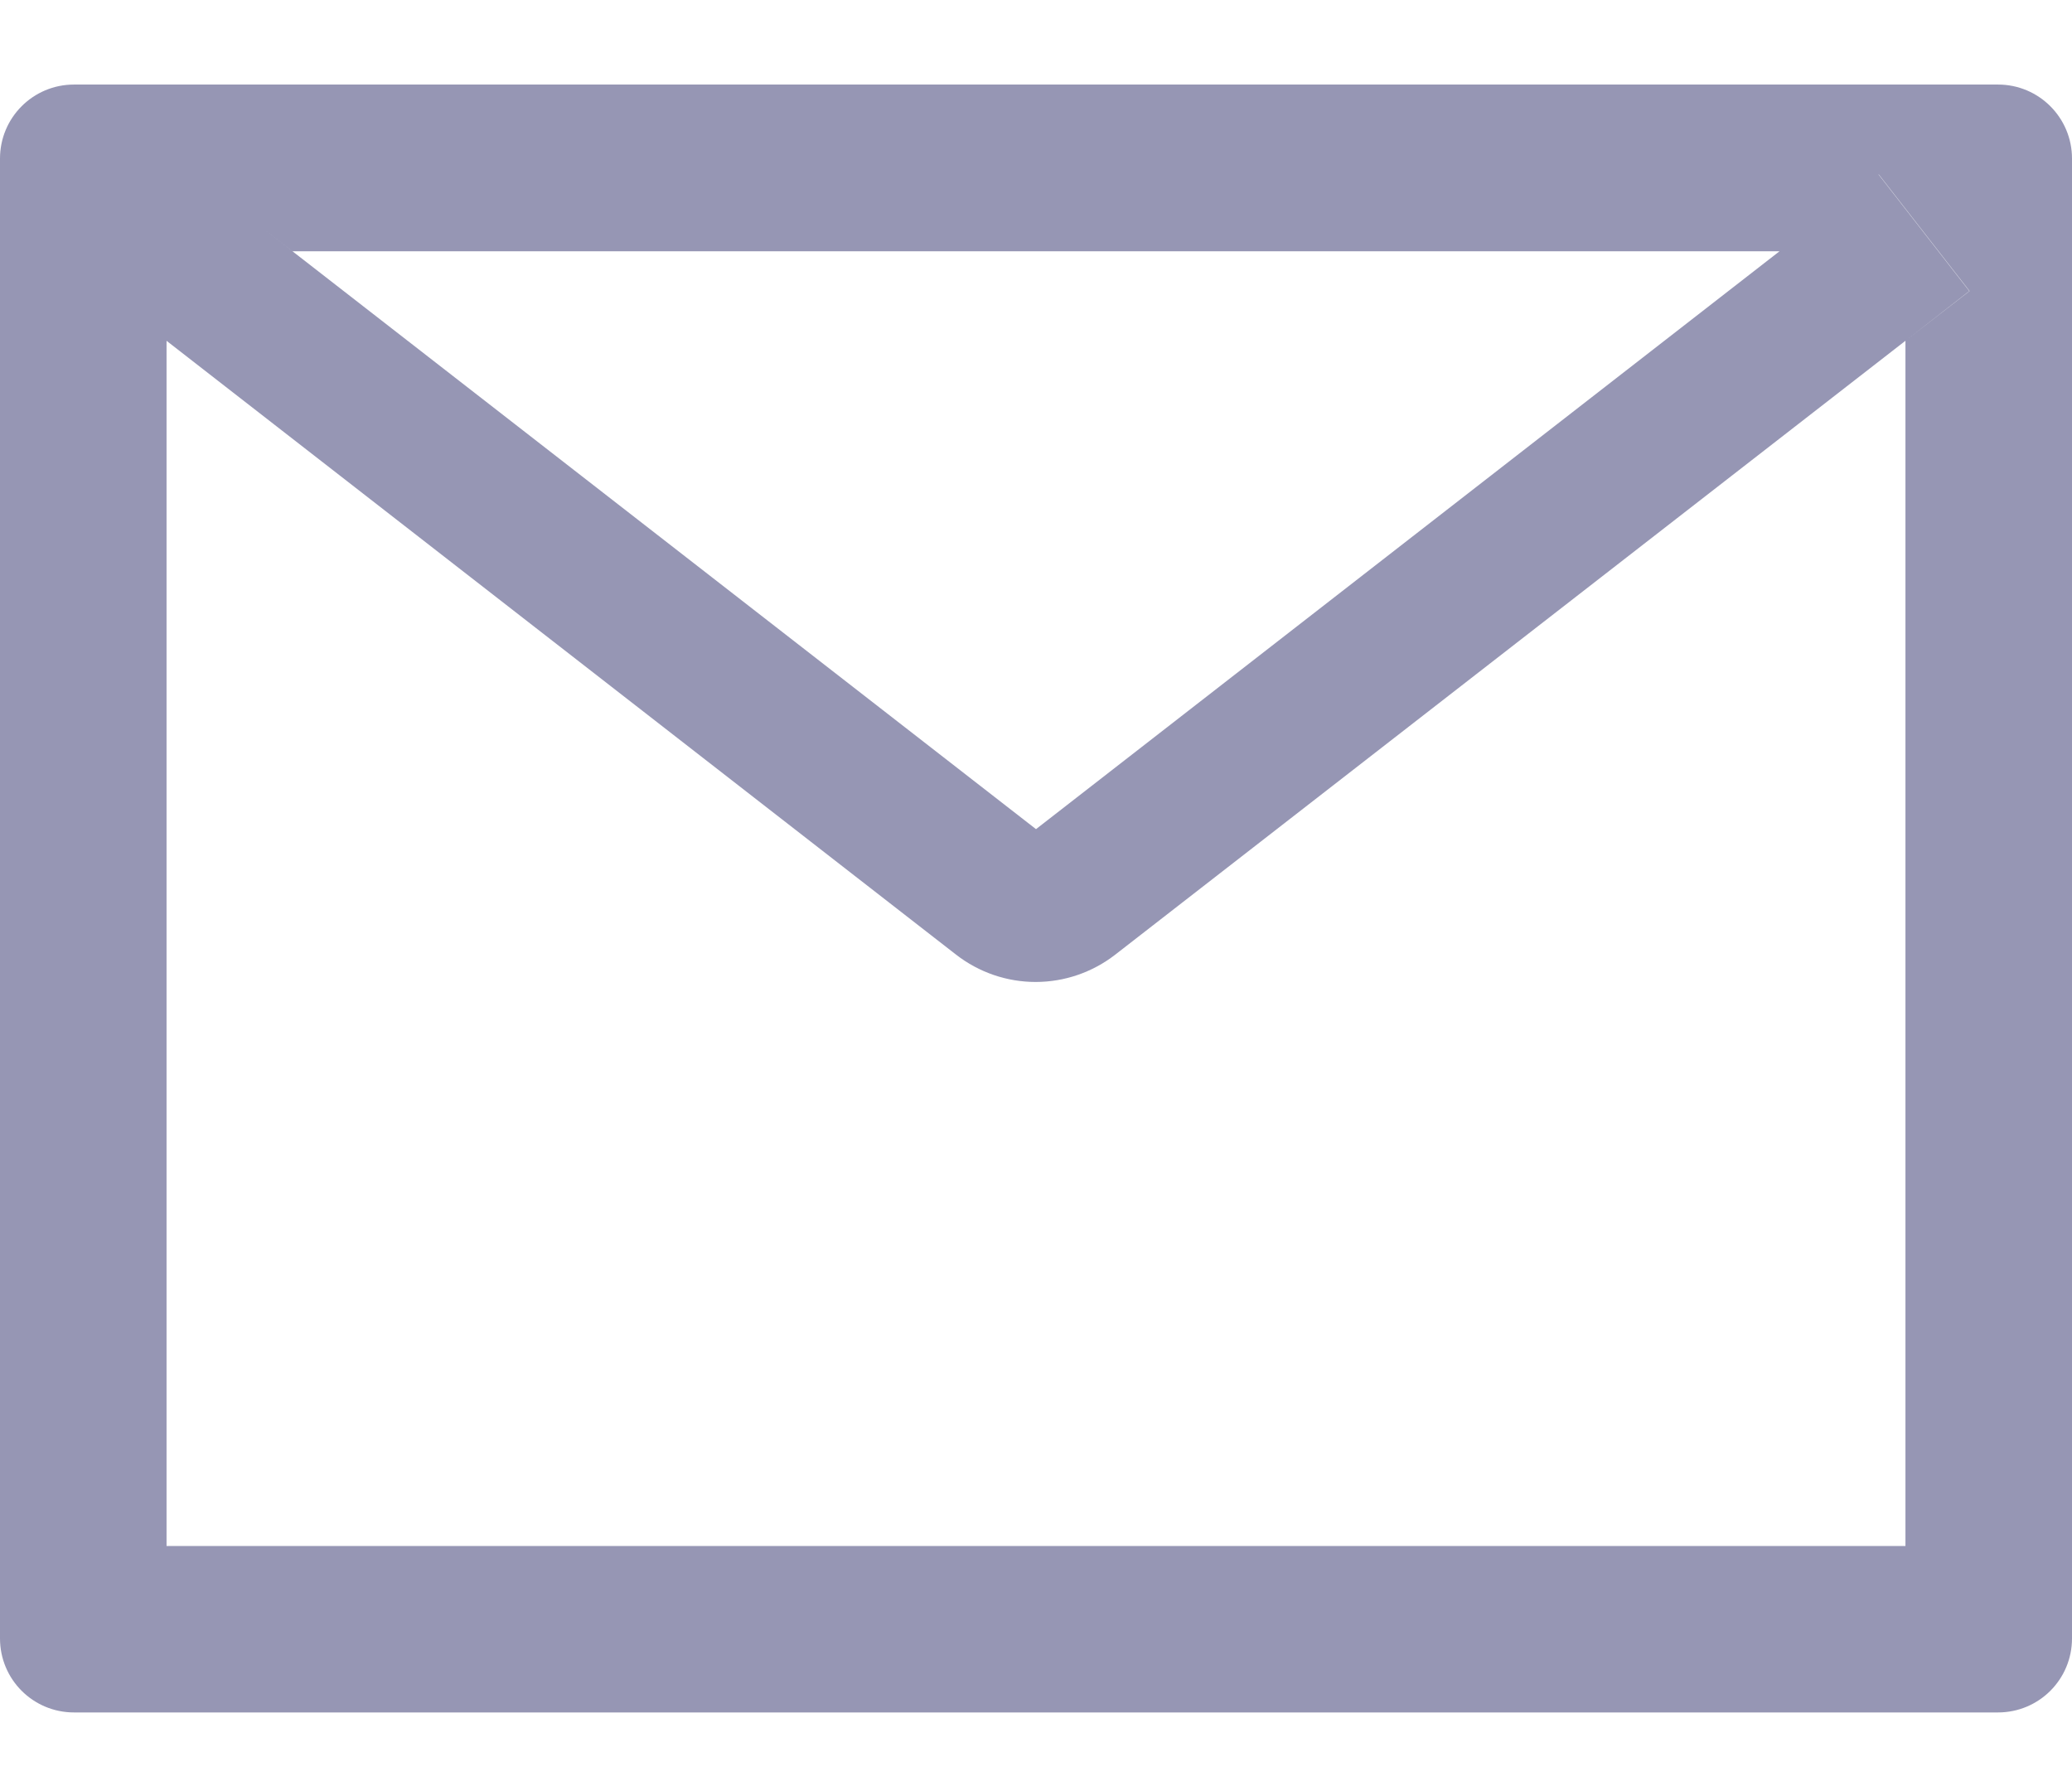 <svg xmlns="http://www.w3.org/2000/svg" width="21" height="18" fill="none" viewBox="0 0 21 18"><path fill="#9696B4" d="M20.25 0.857H0.75C0.335 0.857 0 1.193 0 1.607V16.607C0 17.022 0.335 17.357 0.75 17.357H20.25C20.665 17.357 21 17.022 21 16.607V1.607C21 1.193 20.665 0.857 20.25 0.857ZM19.312 3.454V15.67H1.688V3.454L1.041 2.95L1.962 1.767L2.965 2.547H18.038L19.041 1.767L19.962 2.95L19.312 3.454ZM18.038 2.545L10.5 8.404L2.962 2.545L1.959 1.764L1.038 2.948L1.685 3.452L9.691 9.677C9.922 9.856 10.205 9.953 10.496 9.953C10.788 9.953 11.071 9.856 11.302 9.677L19.312 3.454L19.959 2.95L19.038 1.767L18.038 2.545Z"/></svg>